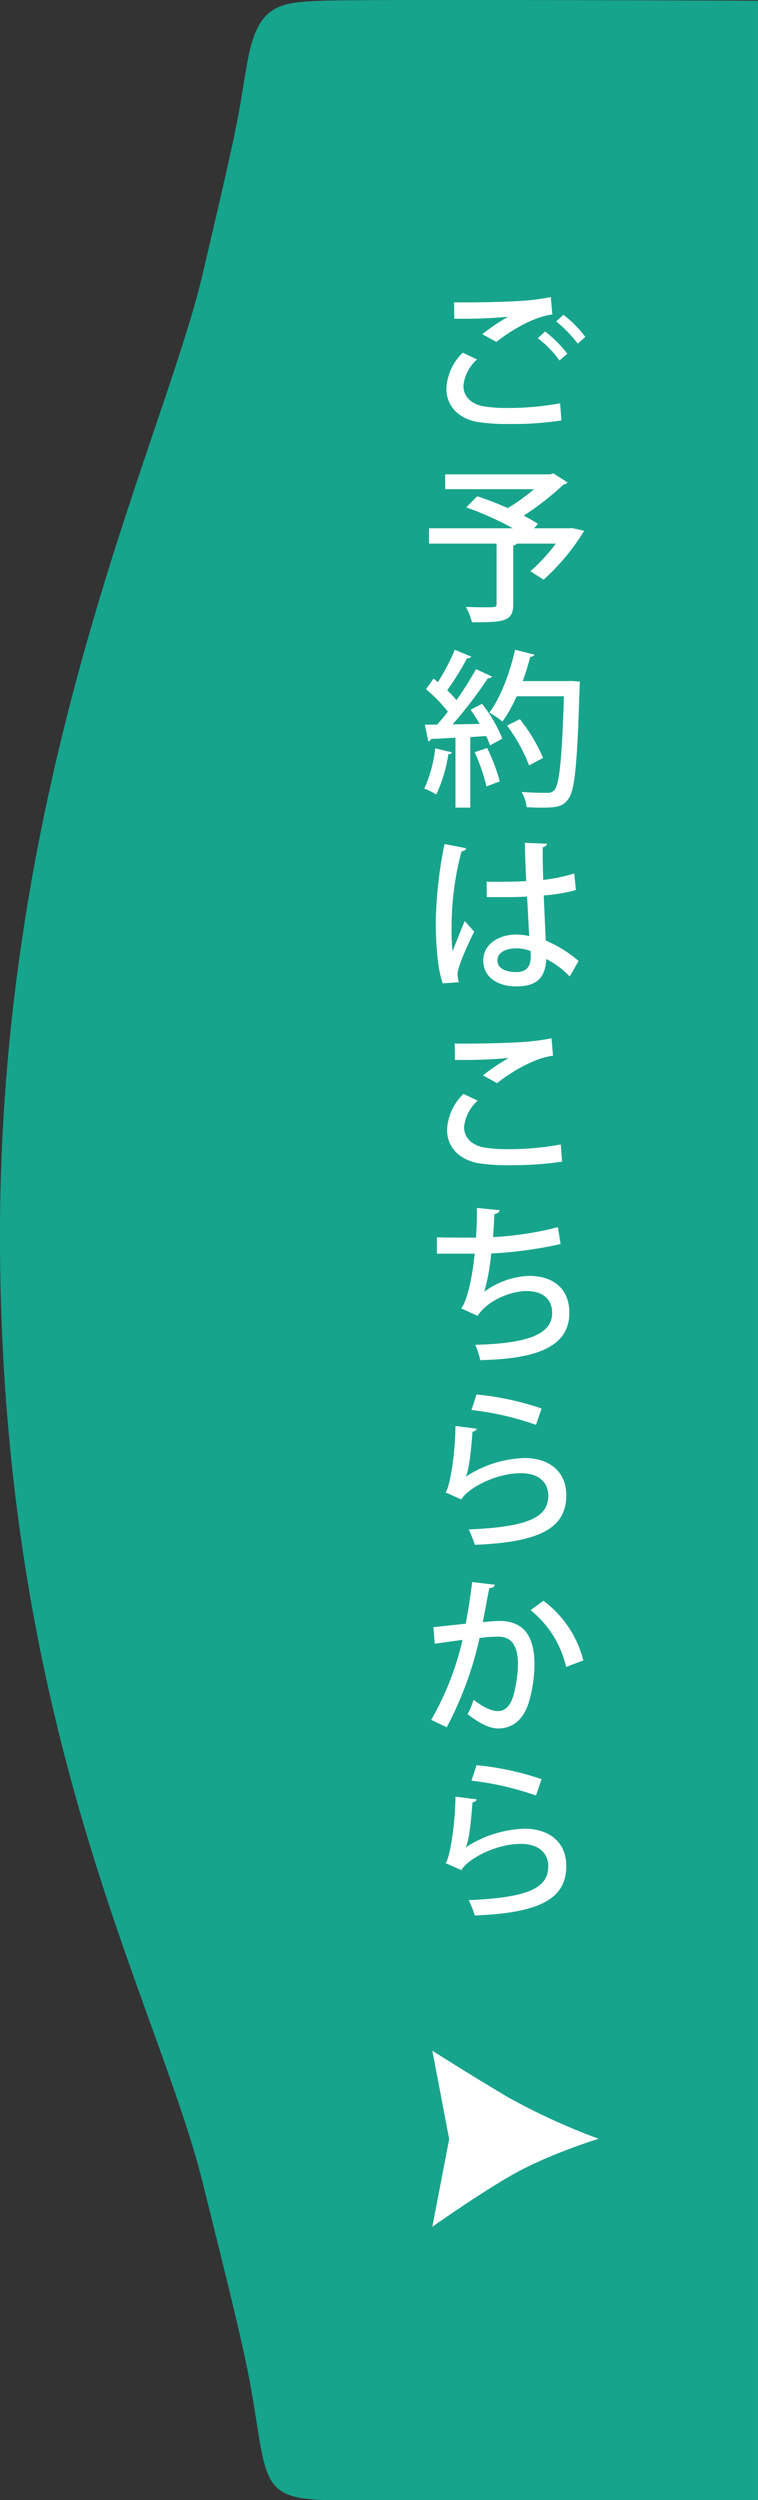<?xml version="1.0" encoding="UTF-8"?><svg id="_レイヤー_1" xmlns="http://www.w3.org/2000/svg" viewBox="0 0 135 445.13"><rect x="0" y="0" width="135" height="445.13" fill="#333333" stroke="none"/><defs><style>.cls-1{fill:#17a48c;}.cls-1,.cls-2{stroke-width:0px;}.cls-2{fill:#fff;}</style></defs><g id="_グループ_160"><path id="_パス_2847" class="cls-1" d="M135,.13S65.05-.17,57.29.13s-11.46.73-13.28,11.18-.86,7.47-7.93,37.53S-.48,138.08,0,222.17c.5,87.05,28.02,134.09,36.07,166.35s8.11,33.16,9.81,43.91,2.51,12.72,14.09,12.72h75.02V.13Z"/><path id="_パス_2852" class="cls-2" d="M88.41,60.88c1.89-1.53,6.21-4.41,9.96-4.89l-.27-3.09c-1.82.35-3.67.58-5.52.69-2.7.18-8.88.3-11.73.24.06.69.06,2.16.06,2.91,3.17.06,6.35-.05,9.51-.33v.03c-1.58.91-3.1,1.93-4.53,3.06l2.52,1.38ZM104.25,59.98c-1.12-1.48-2.43-2.8-3.9-3.93l-1.29,1.17c1.43,1.17,2.72,2.5,3.84,3.96l1.35-1.2ZM101.04,62.98c-1.14-1.49-2.47-2.82-3.96-3.96l-1.29,1.2c1.47,1.12,2.77,2.45,3.84,3.96l1.41-1.2ZM99.75,71.8c-3.06.57-6.16.85-9.27.84-1.53.03-3.05-.08-4.56-.33-2.34-.51-3.39-1.98-3.39-3.6.18-1.82,1.05-3.51,2.43-4.71l-2.55-1.2c-1.74,1.68-2.78,3.95-2.91,6.36,0,2.67,1.59,5.13,5.34,5.94,2.02.31,4.07.44,6.12.39,3.02.04,6.04-.18,9.03-.63l-.24-3.06ZM101.31,94.06h-6.21l.72-.78c-.82-.53-1.68-1.02-2.55-1.47,2.53-1.63,4.91-3.49,7.11-5.55.27-.02.52-.15.69-.36l-2.52-1.62-.54.18h-18.72v2.64h15.81c-1.45,1.25-3.01,2.37-4.65,3.36-1.86-.81-3.78-1.56-5.46-2.1l-1.95,1.98c2.87,1.01,5.65,2.26,8.31,3.72h-14.94v2.73h12.03v10.71c0,.63-.12.63-2.13.63-.93,0-2.16-.03-3.33-.06.47.86.84,1.78,1.08,2.73,5.73,0,7.35-.15,7.35-3.21v-10.47c.25,0,.48-.13.63-.33h6.96c-1.34,1.79-2.86,3.44-4.53,4.92l2.34,1.5c2.82-2.53,5.26-5.46,7.23-8.7l-2.1-.48-.63.03ZM84.78,119.14c-1.06,1.9-2.22,3.74-3.48,5.52-.52-.62-1.07-1.21-1.65-1.77,1.31-1.82,2.49-3.72,3.54-5.7.28.06.57-.04.75-.27l-2.94-1.23c-.83,2-1.84,3.93-3,5.76-.27-.21-.54-.42-.78-.63l-1.35,1.89c1.43,1.19,2.74,2.53,3.9,3.99-.63.84-1.29,1.62-1.92,2.31l-2.19.03.63,2.94c.23-.02.43-.19.48-.42,1.2-.03,2.7-.12,4.35-.21v12.45h2.64v-12.57l2.82-.18c.27.53.5,1.08.69,1.65.63-.33,1.26-.66,2.19-1.2-.9-2.22-2.11-4.3-3.6-6.18-.57.3-1.14.57-2.04,1.05.54.78,1.11,1.65,1.62,2.52l-4.83.09c2.27-2.6,4.37-5.34,6.27-8.22.39,0,.63-.09.75-.3l-2.85-1.32ZM101.13,121.27h-8.04c.53-1.42.98-2.88,1.35-4.35.3.06.61-.09.75-.36l-3.45-.87c-.96,4.23-2.64,8.64-4.59,11.19.82.46,1.61,1,2.34,1.59,1-1.41,1.84-2.91,2.52-4.5h8.43c-.36,11.22-.81,15.72-1.71,16.71-.34.36-.83.54-1.32.48-.75,0-2.55,0-4.53-.15.52.81.83,1.74.9,2.7.96.06,1.95.09,2.82.09,2.67,0,3.63-.24,4.59-1.5,1.2-1.53,1.62-6.21,2.04-20.01,0-.33.03-.72.03-.93l-1.5-.12-.63.03ZM90.3,129.19c1.63,2.17,2.95,4.55,3.93,7.08l2.49-1.32c-1.06-2.48-2.45-4.8-4.14-6.9l-2.28,1.14ZM89.01,139.12c-.56-2.05-1.31-4.04-2.25-5.94l-2.22.75c.9,1.96,1.6,4,2.1,6.09l2.37-.9ZM77.52,133.24c-.27,2.48-.93,4.9-1.95,7.17.74.28,1.46.63,2.13,1.05,1.06-2.28,1.79-4.71,2.16-7.2.36.03.54-.09.63-.3l-2.97-.72ZM86.7,159.73h4.38c.75,0,1.89-.06,2.79-.09.15,2.52.27,5.31.39,7.02-.75-.16-1.51-.25-2.28-.27-2.94,0-5.91,1.56-5.91,4.65,0,2.73,2.28,4.59,5.88,4.59,3.99,0,5.19-1.89,5.34-4.89,1.56.8,2.97,1.85,4.17,3.12l1.59-2.76c-1.75-1.51-3.72-2.73-5.85-3.63-.09-1.95-.24-5.04-.36-8.04,1.94-.13,3.86-.46,5.73-.96l-.3-2.94c-1.8.55-3.65.93-5.52,1.14-.09-2.67-.12-4.11-.09-5.82.48-.09.72-.33.75-.63l-3.93-.15c.03,2.22.12,4.35.24,6.81-1.38.12-5.76.15-7.05.09l.03,2.76ZM81.72,174.88c-.14-.46-.22-.93-.24-1.41,0-1.59,2.67-6.99,2.97-7.59l-1.68-1.89c-.54,1.26-1.62,3.93-2.16,5.4-.15-1.3-.21-2.62-.18-3.93-.04-4.69.56-9.36,1.77-13.89.37.02.7-.2.84-.54l-3.87-.75c-.94,4.53-1.46,9.14-1.56,13.77,0,4.05.36,8.79,1.26,11.04l2.85-.21ZM94.53,170.23c0,1.89-.75,2.85-2.61,2.85s-3.33-.66-3.33-2.07c0-1.59,1.77-2.16,3.39-2.16.86,0,1.72.17,2.52.48l.03.9ZM88.53,192.85c1.74-1.41,6.12-4.38,9.96-4.89l-.27-3.09c-1.82.35-3.67.58-5.52.69-2.7.18-8.88.3-11.73.24.06.69.06,2.16.06,2.91,3.17.06,6.35-.05,9.51-.33v.03c-1.59.9-3.1,1.92-4.53,3.06l2.52,1.38ZM99.87,203.77c-3.05.57-6.14.85-9.24.84-1.54.03-3.07-.08-4.59-.33-2.34-.51-3.39-1.98-3.39-3.6.18-1.82,1.05-3.51,2.43-4.71l-2.55-1.2c-1.74,1.68-2.78,3.95-2.91,6.36,0,2.67,1.59,5.1,5.34,5.94,1.99.31,4.01.44,6.03.39,3.05.02,6.1-.19,9.12-.63l-.24-3.06ZM99.36,218.5c-3.78.97-7.65,1.56-11.55,1.77.09-1.29.18-2.73.24-4.11.51-.09.84-.21.93-.69l-4.05-.39c.03,1.74-.03,3.63-.15,5.28-2.19,0-5.64,0-6.96-.06v2.91h6.72c-.45,4.74-1.5,8.73-2.4,9.75l2.91,1.32c1.95-2.94,6.18-4.41,8.67-4.41,3.09,0,4.62,1.53,4.62,3.93,0,4.05-5.16,5.43-13.68,5.64.38.88.67,1.79.87,2.73,9.99-.21,15.87-2.34,15.87-8.43,0-4.35-2.91-6.57-7.2-6.57-2.87.12-5.64,1.1-7.95,2.82.63-2.23,1.04-4.51,1.23-6.81,4.16-.21,8.3-.77,12.36-1.68l-.48-3ZM83.97,251.05c3.92.44,7.77,1.33,11.49,2.64l.99-2.91c-3.75-1.28-7.64-2.12-11.58-2.49l-.9,2.76ZM81.12,253.9c-.06,5.67-1.14,11.28-1.77,11.82l2.82,1.26c.99-1.86,5.94-4.68,10.62-4.68,3.09,0,4.89,1.59,4.86,4.08-.03,3.93-3.96,5.49-14.16,5.94.42.88.78,1.8,1.08,2.73,11.79-.45,16.23-3.09,16.29-8.73.03-4.32-3.03-6.72-7.47-6.72-3.72.12-7.34,1.27-10.44,3.33h-.03c.48-.69.93-3.75,1.23-8.04.34,0,.64-.2.78-.51l-3.81-.48ZM84.09,281.68c-.3,2.58-.72,5.22-1.14,7.41l-5.76.63.24,2.94,4.95-.69c-1.14,5-3.02,9.8-5.58,14.25l2.76,1.32c2.66-5.01,4.63-10.36,5.85-15.9,1.07-.15,2.16-.23,3.24-.24,2.55-.03,3.57,1.71,3.6,4.89-.04,1.86-.3,3.72-.78,5.52-.54,1.8-1.38,2.85-2.82,2.85-.87,0-2.1-.36-4.32-2.01-.25.89-.6,1.74-1.05,2.55,2.52,1.98,4.23,2.55,5.43,2.55,2.67,0,4.65-1.65,5.58-5.01.57-2.06.87-4.19.9-6.33,0-4.59-1.53-7.83-6.3-7.8-.69,0-1.83.09-2.91.21.36-1.77.84-4.5,1.17-6.06.54-.03.9-.18.99-.6l-4.05-.48ZM103.89,295.63c-1.08-4.25-3.59-8-7.11-10.62l-2.28,1.68c3.19,2.56,5.42,6.12,6.33,10.11l3.06-1.17ZM83.97,317.05c3.92.44,7.77,1.33,11.49,2.64l.99-2.91c-3.75-1.28-7.64-2.12-11.58-2.49l-.9,2.76ZM81.12,319.9c-.06,5.67-1.14,11.28-1.77,11.82l2.82,1.26c.99-1.86,5.94-4.68,10.62-4.68,3.09,0,4.89,1.59,4.86,4.08-.03,3.93-3.96,5.49-14.16,5.94.42.88.78,1.8,1.08,2.73,11.79-.45,16.23-3.09,16.29-8.73.03-4.32-3.03-6.72-7.47-6.72-3.72.12-7.34,1.27-10.44,3.33h-.03c.48-.69.93-3.75,1.23-8.04.34,0,.64-.2.78-.51l-3.81-.48Z"/><path id="_パス_2848" class="cls-2" d="M106.59,380.81s-9.33,2.85-15.98,6.77-13.61,8.9-13.61,8.9l3-15.62-3-15.73s6.97,4.44,13.61,8.36c5.13,2.84,10.48,5.28,15.98,7.31Z"/></g></svg>